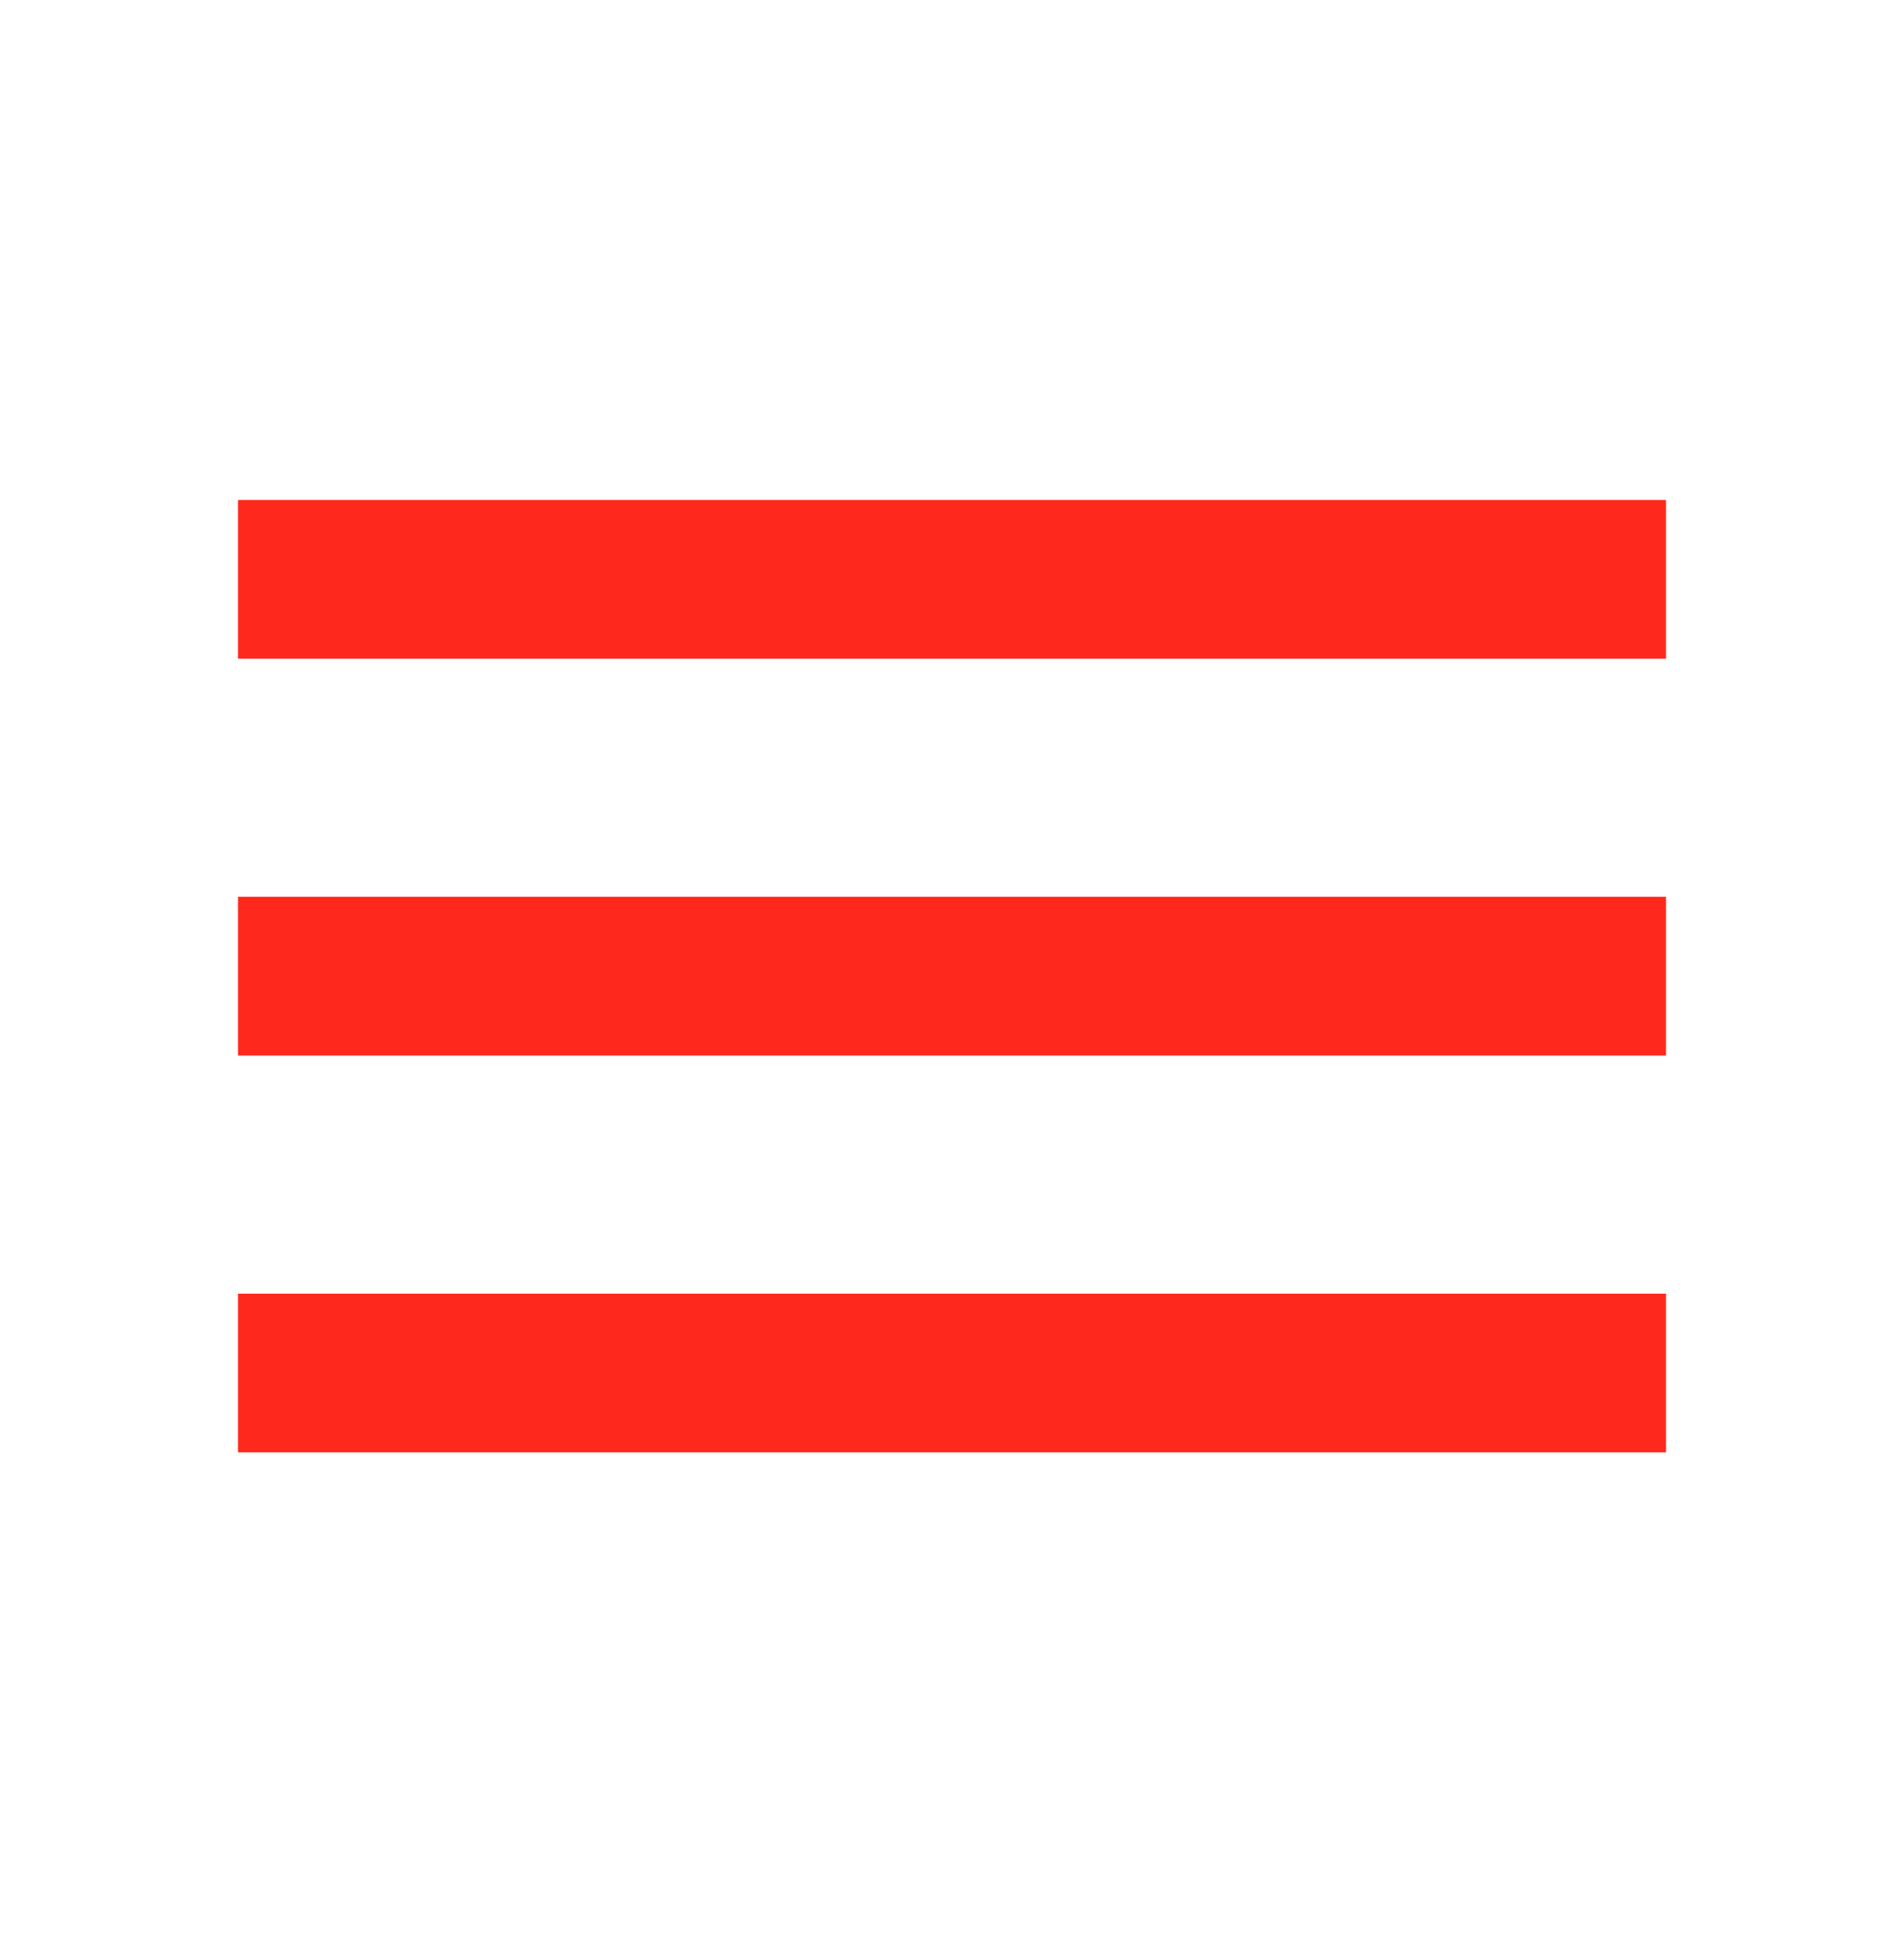 <svg width="40" height="41" viewBox="0 0 40 41" fill="none" xmlns="http://www.w3.org/2000/svg">
<path fill-rule="evenodd" clip-rule="evenodd" d="M5 13.833V10.5H35V13.833H5ZM5 22.167H35V18.833H5V22.167ZM5 30.5H35V27.167H5V30.5Z" fill="#FF281D"/>
</svg>
